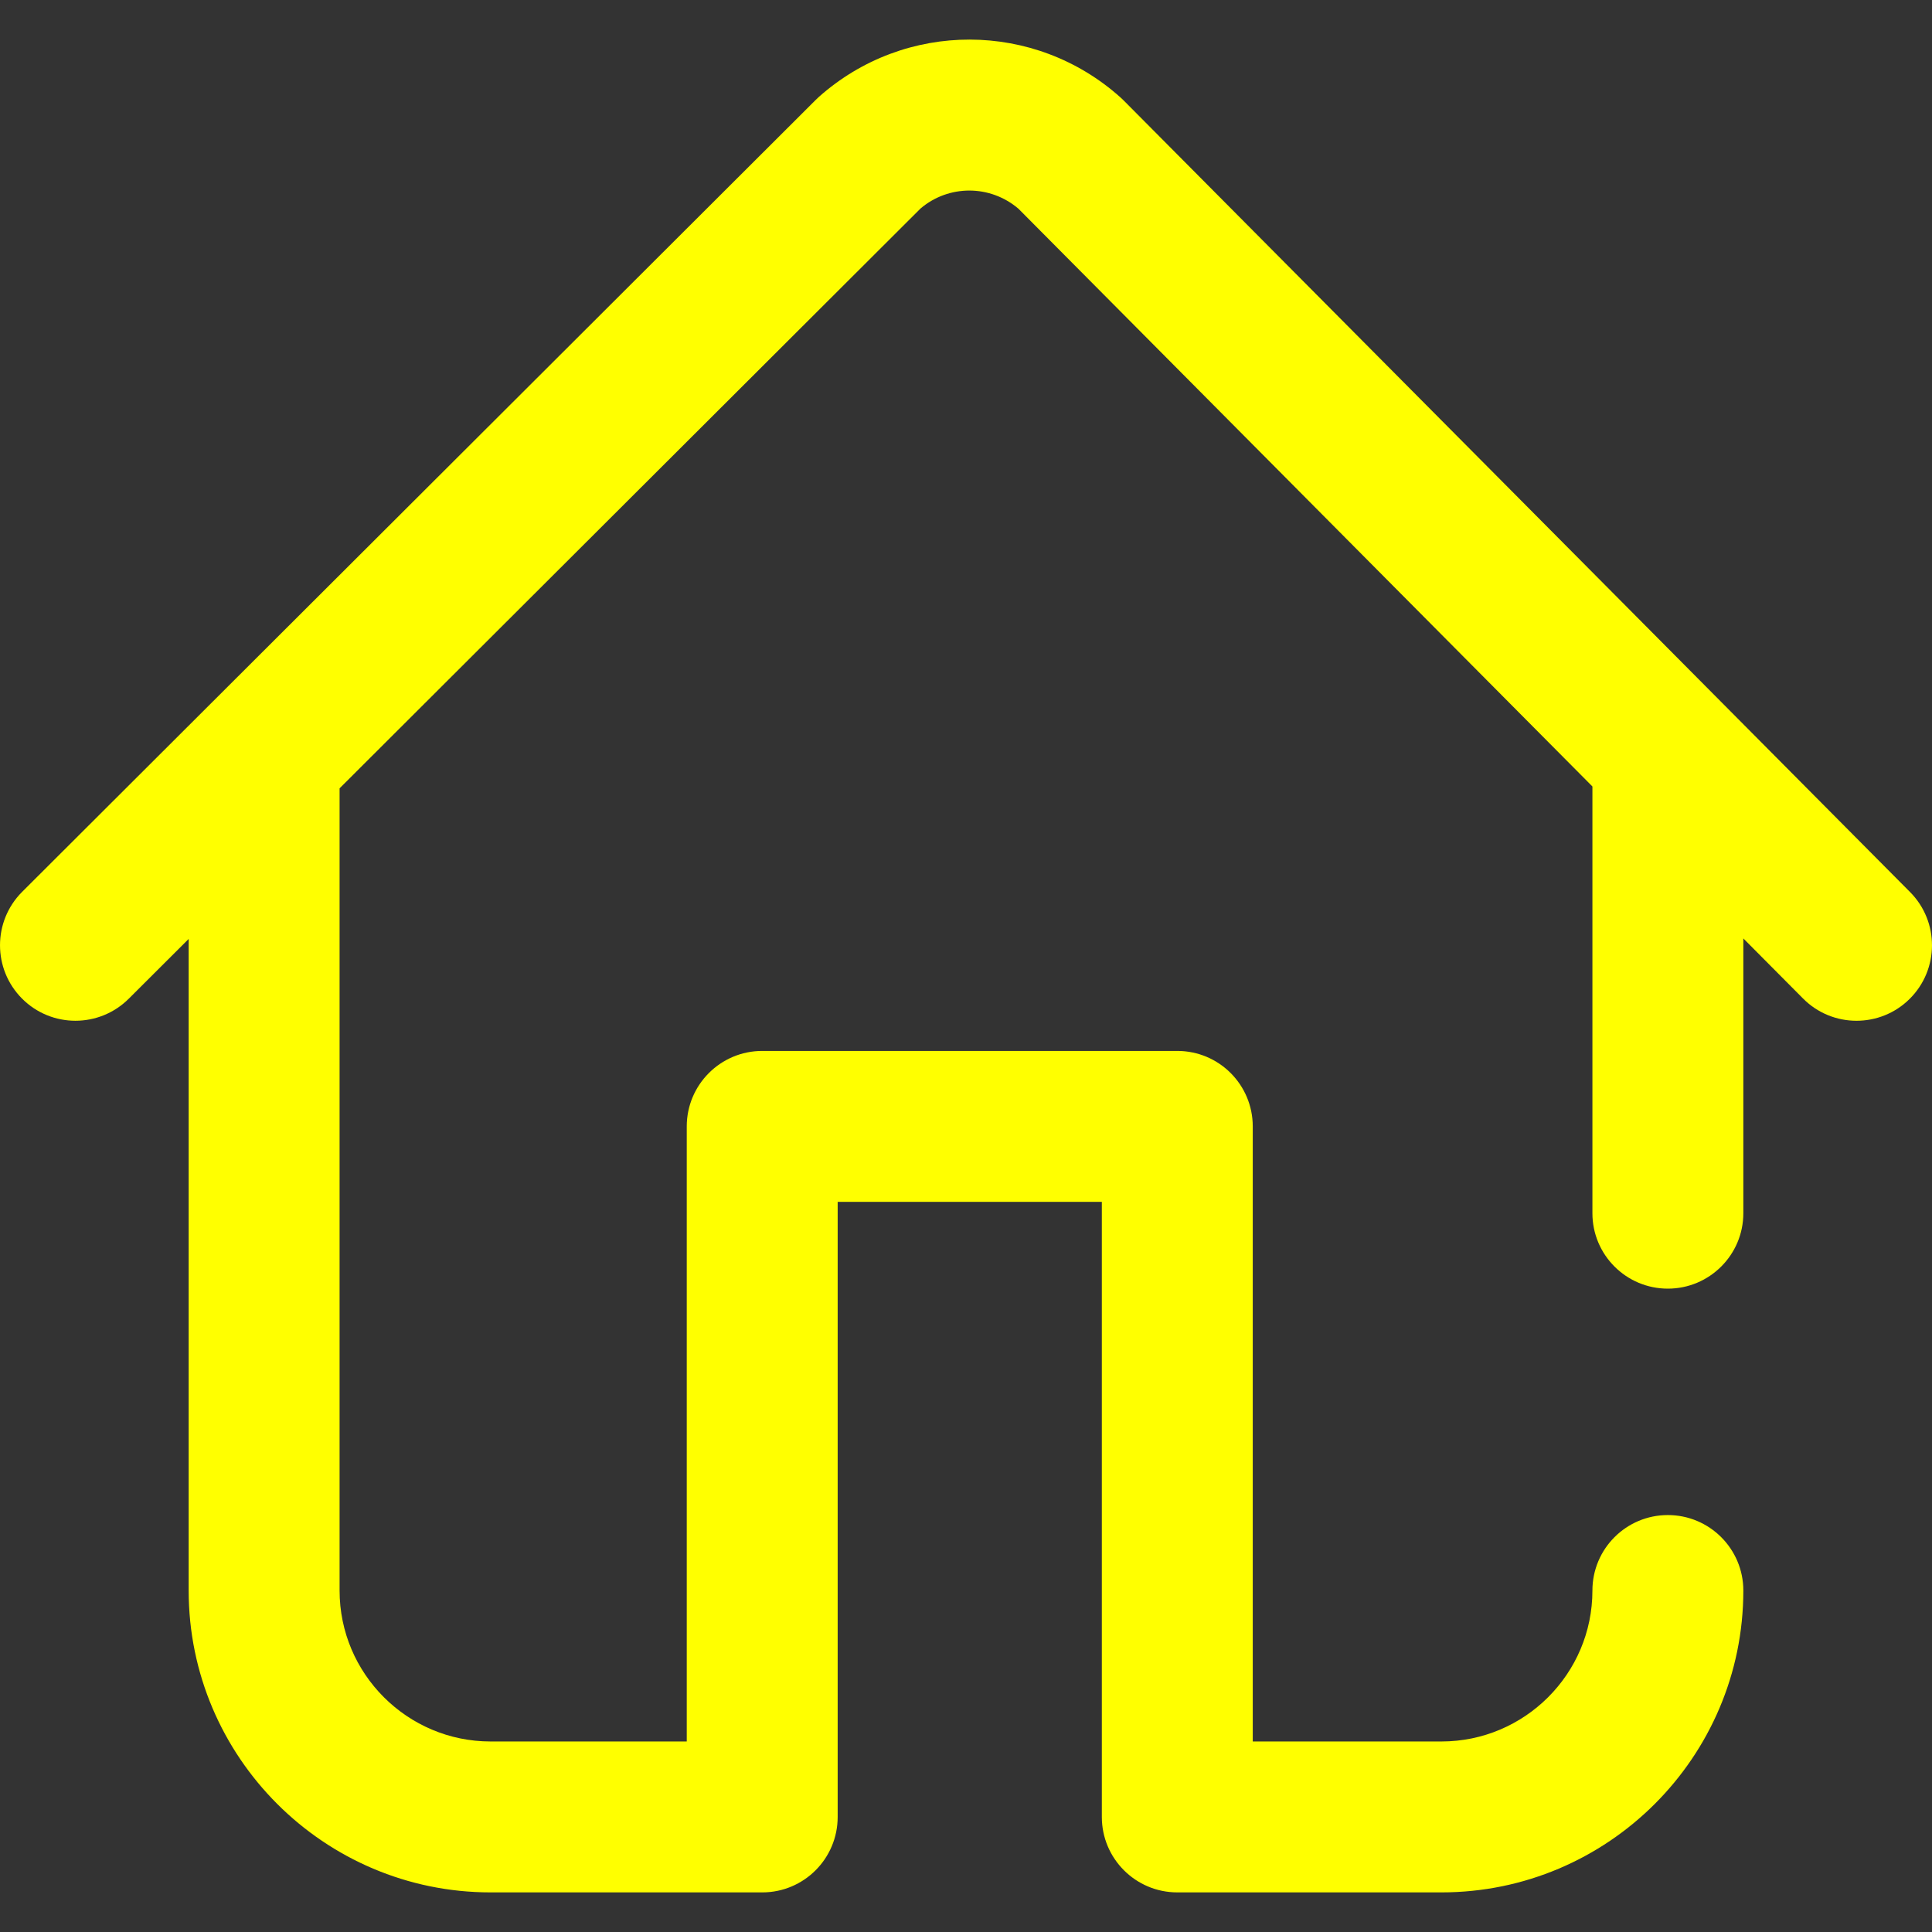 <?xml version="1.0" encoding="iso-8859-1"?><svg width="26" height="26" viewBox="0 0 26 26" fill="none" xmlns="http://www.w3.org/2000/svg">
<rect x="0" y="0" width="26" height="26" fill="#333333" stroke="none"/>
<g clip-path="url(#clip0_27:3141)">
<path d="M25.705 12.005L15.123 1.353C15.109 1.34 15.095 1.326 15.081 1.313C13.925 0.276 12.179 0.272 11.019 1.305C11.005 1.318 10.991 1.331 10.977 1.345L0.298 12.002C-0.099 12.399 -0.099 13.042 0.297 13.439C0.693 13.836 1.336 13.836 1.733 13.44L2.539 12.636V21.405C2.539 23.645 4.361 25.467 6.602 25.467H10.258C10.819 25.467 11.273 25.012 11.273 24.452V16.174H14.828V24.452C14.828 25.012 15.283 25.467 15.844 25.467H19.398C21.639 25.467 23.461 23.645 23.461 21.405C23.461 20.844 23.006 20.389 22.445 20.389C21.884 20.389 21.43 20.844 21.43 21.405C21.43 22.525 20.518 23.436 19.398 23.436H16.859V15.159C16.859 14.598 16.405 14.143 15.844 14.143H10.258C9.697 14.143 9.242 14.598 9.242 15.159V23.436H6.602C5.482 23.436 4.57 22.525 4.57 21.405V10.639C4.57 10.629 4.57 10.619 4.57 10.609L12.388 2.806C12.768 2.483 13.326 2.484 13.706 2.809L21.43 10.584V16.327C21.43 16.887 21.884 17.342 22.445 17.342C23.006 17.342 23.461 16.887 23.461 16.327V12.629L24.264 13.437C24.462 13.637 24.723 13.737 24.984 13.737C25.243 13.737 25.502 13.639 25.7 13.442C26.098 13.046 26.1 12.403 25.705 12.005Z" fill="#FFFF00"/>
</g>
<defs>
<clipPath id="clip0_27:3141">
<rect width="26" height="26" fill="white"/>
</clipPath>
</defs>
</svg>
